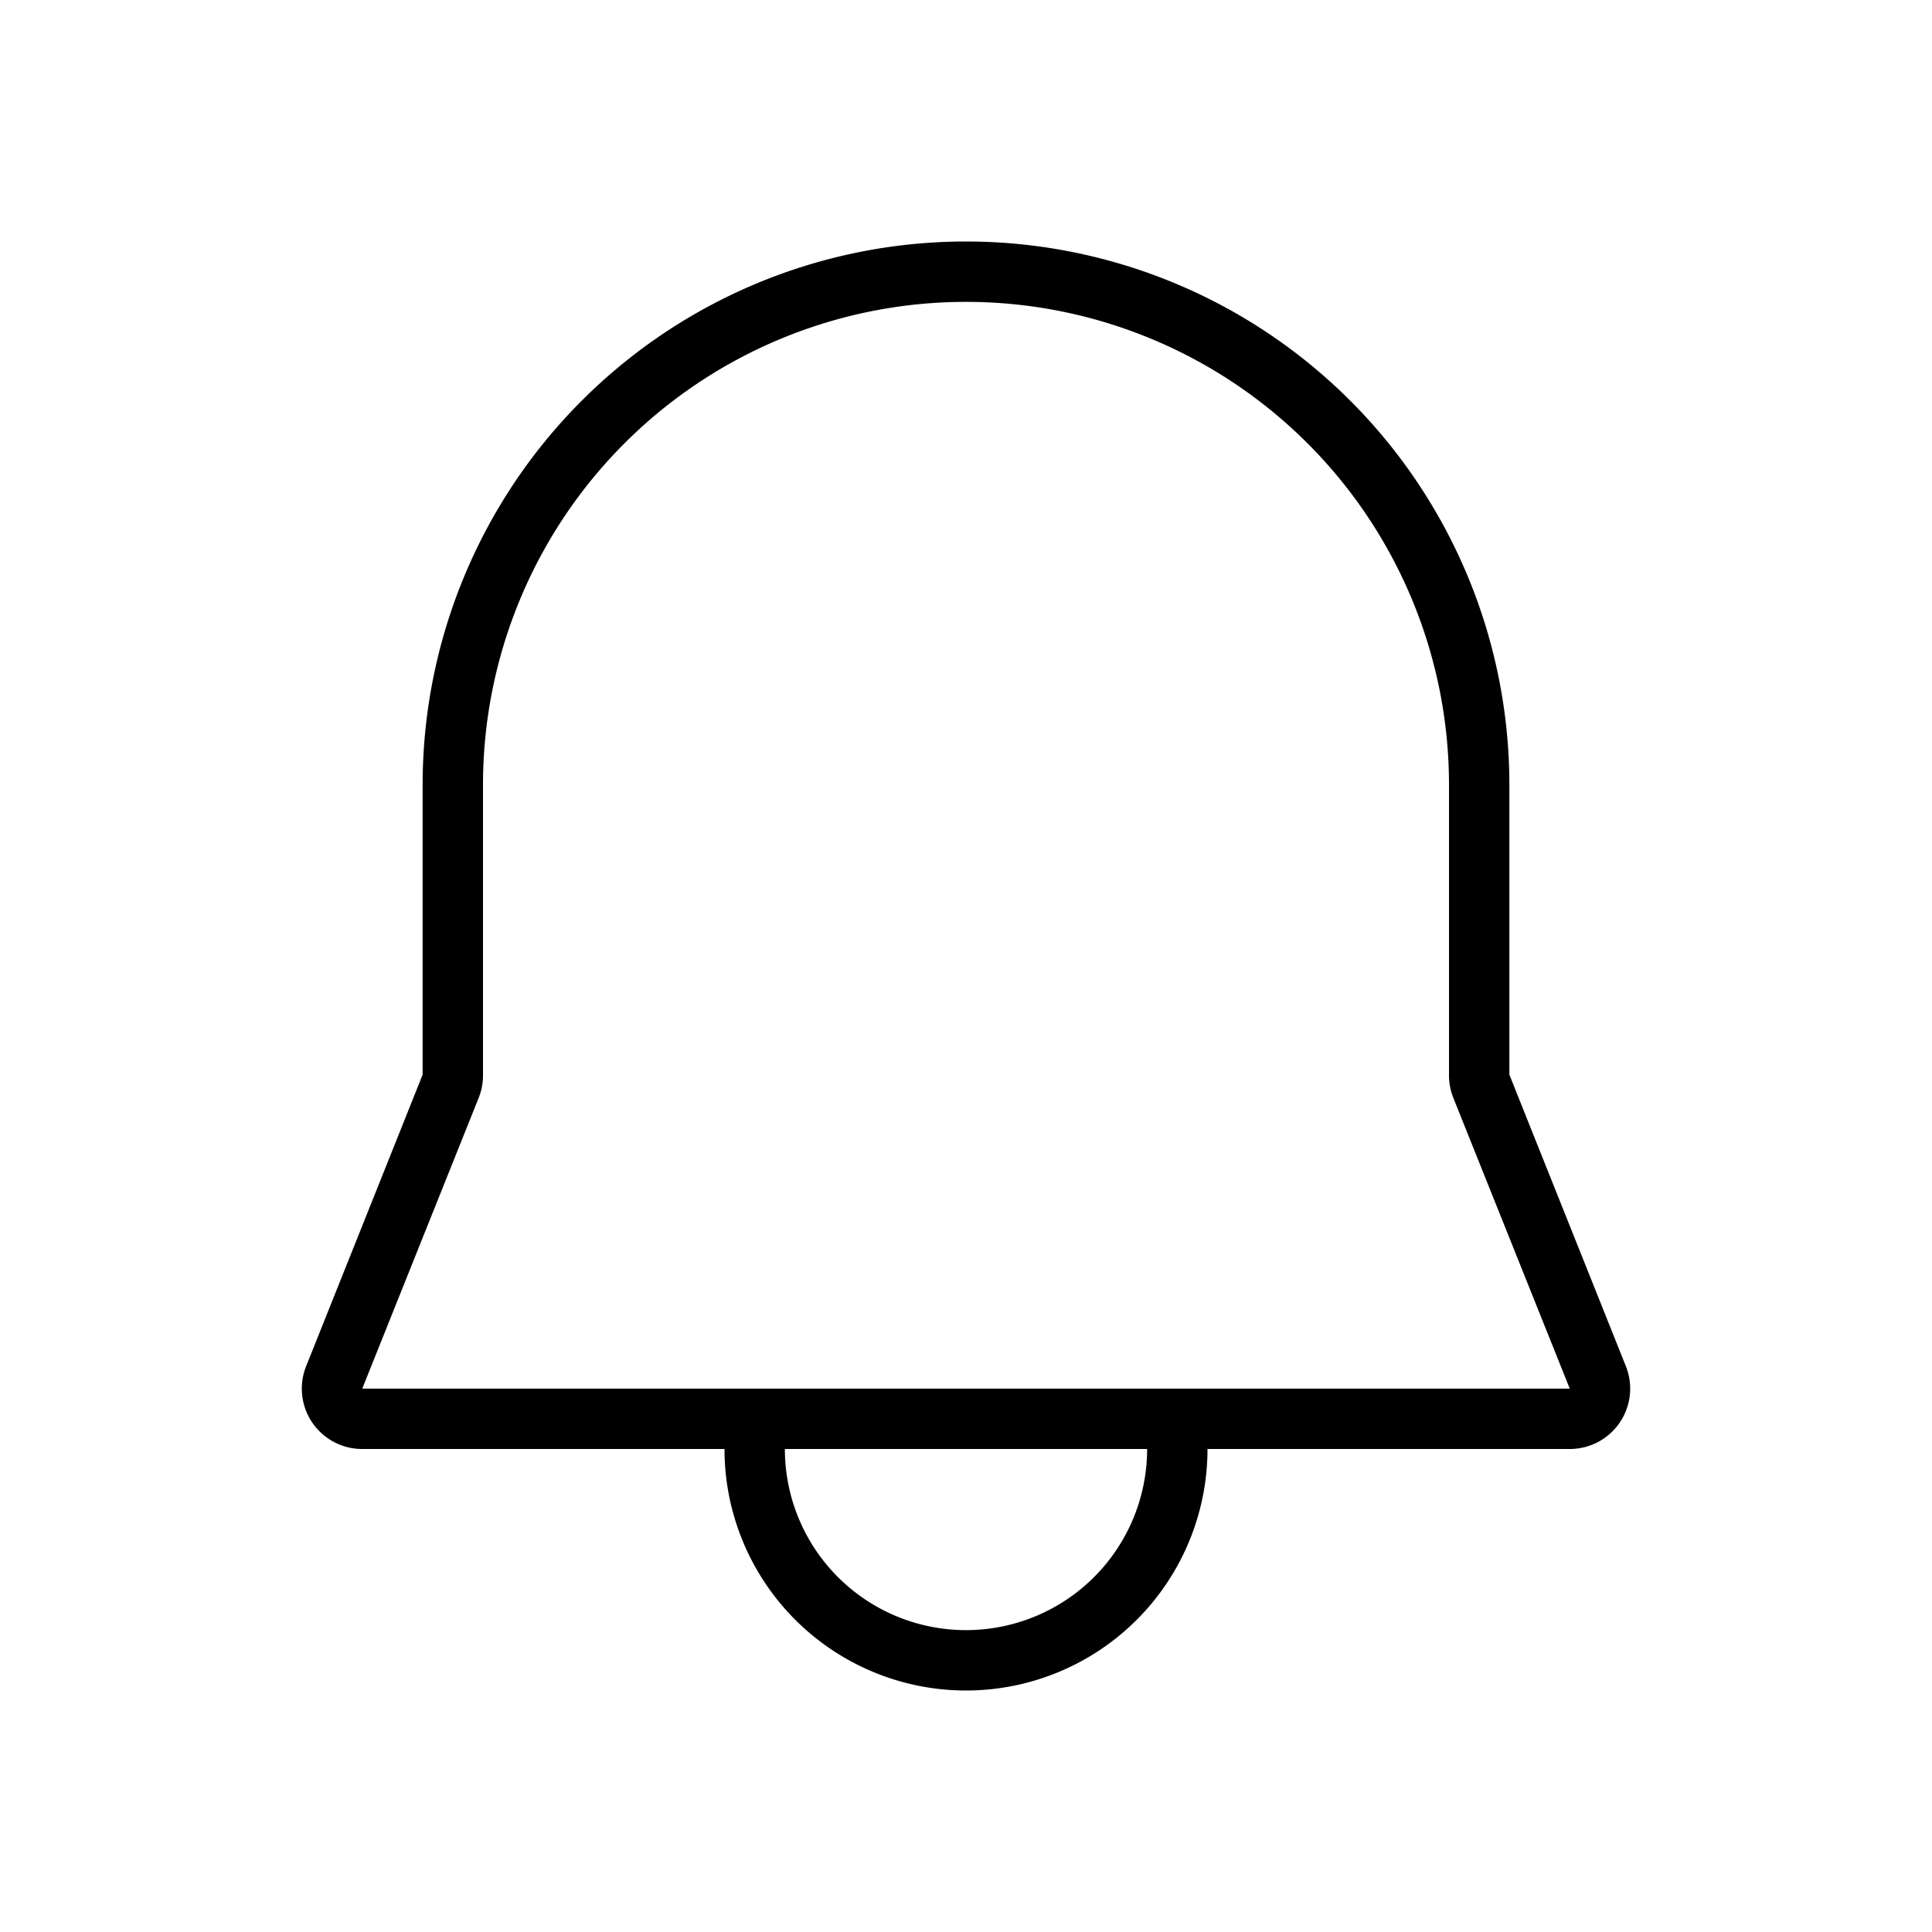 <svg width="32" height="32" viewBox="0 0 32 32" xmlns="http://www.w3.org/2000/svg"><path d="M16 4a9 9 0 0 0-9 9v4.8l-1.93 4.83A1 1 0 0 0 6 24h6a4 4 0 0 0 8 0h6a1 1 0 0 0 .93-1.37L25 17.8V13a9 9 0 0 0-9-9Zm3 20a3 3 0 1 1-6 0h6ZM8 13a8 8 0 0 1 16 0v4.8a1 1 0 0 0 .07.38L26 23H6l1.93-4.82A1 1 0 0 0 8 17.8V13Z"/></svg>